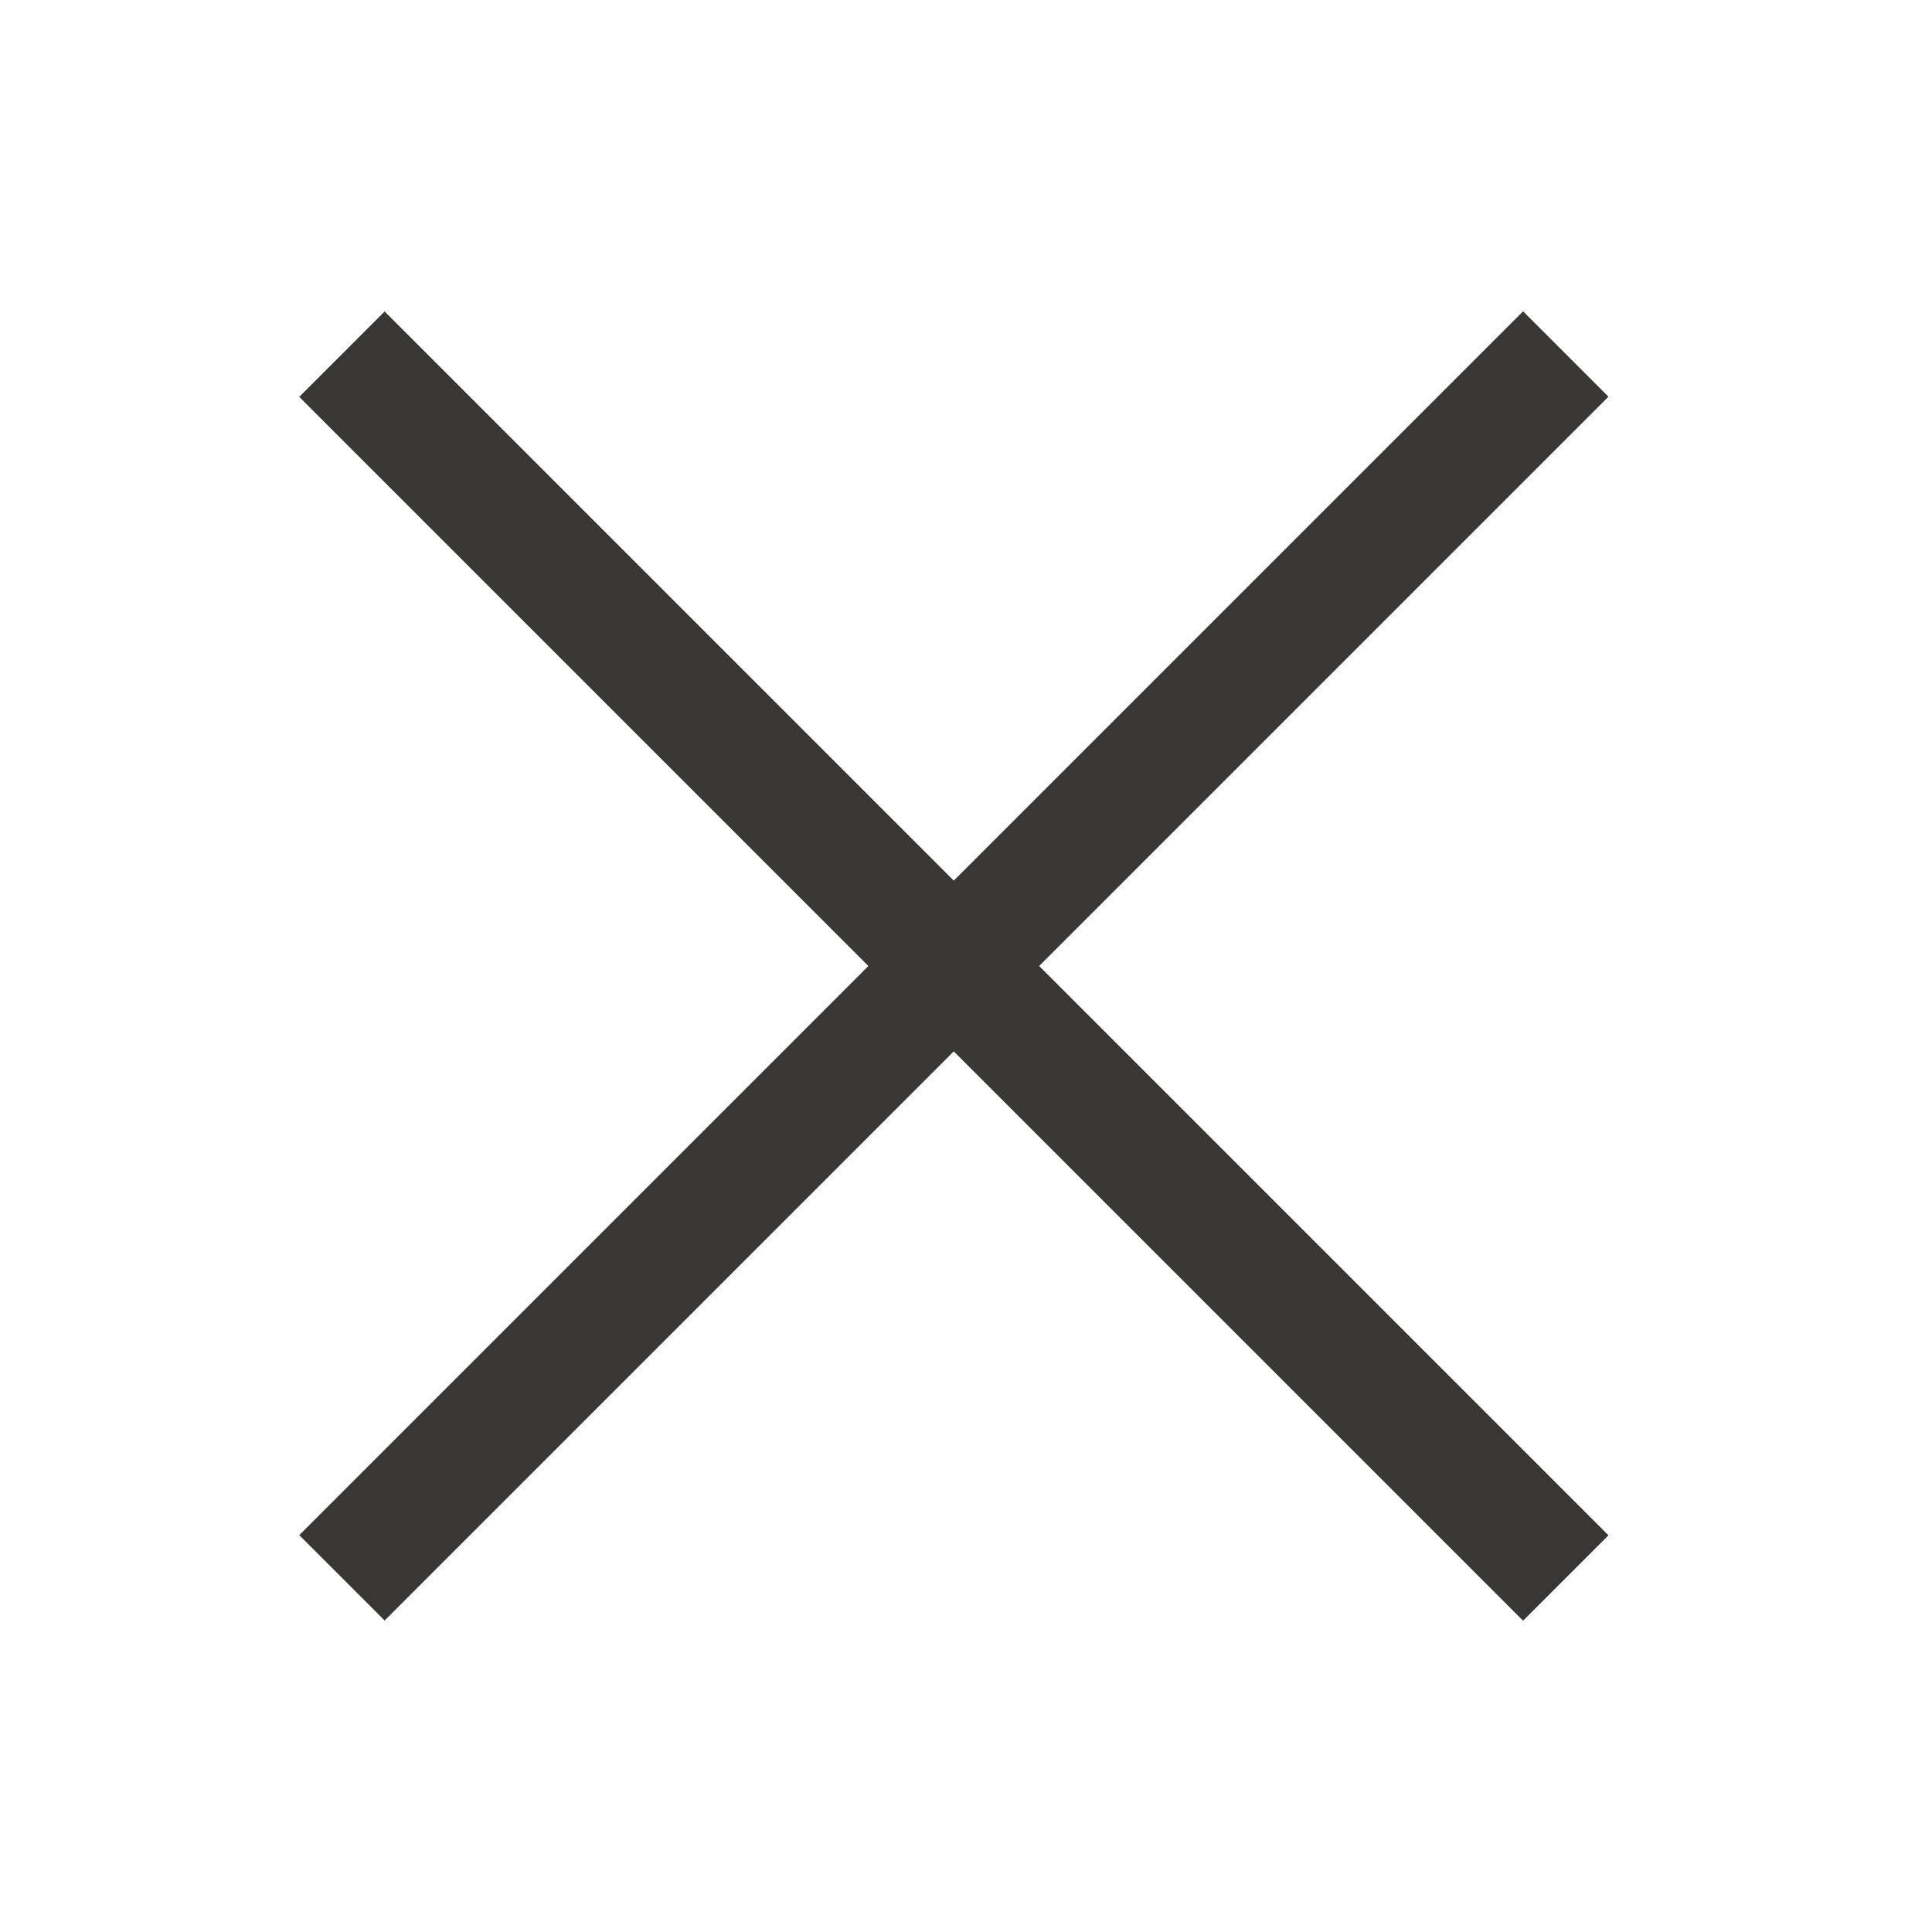 <?xml version="1.0" encoding="UTF-8"?> <svg xmlns="http://www.w3.org/2000/svg" width="24" height="24" viewBox="0 0 24 24" fill="none"><g clip-path="url(#clip0_5599_12479)"><g clip-path="url(#clip1_5599_12479)"><rect x="4.071" y="19.07" width="21" height="1" transform="rotate(-45 4.071 19.07)" fill="#393734" stroke="#393734" stroke-width="0.5"></rect><rect x="4.071" y="4.93" width="1" height="21" transform="rotate(-45 4.071 4.93)" fill="#393734" stroke="#393734" stroke-width="0.5"></rect></g></g><defs><clipPath id="clip0_5599_12479"><rect width="24" height="24" fill="white"></rect></clipPath><clipPath id="clip1_5599_12479"><rect width="24" height="24" fill="white"></rect></clipPath></defs></svg> 